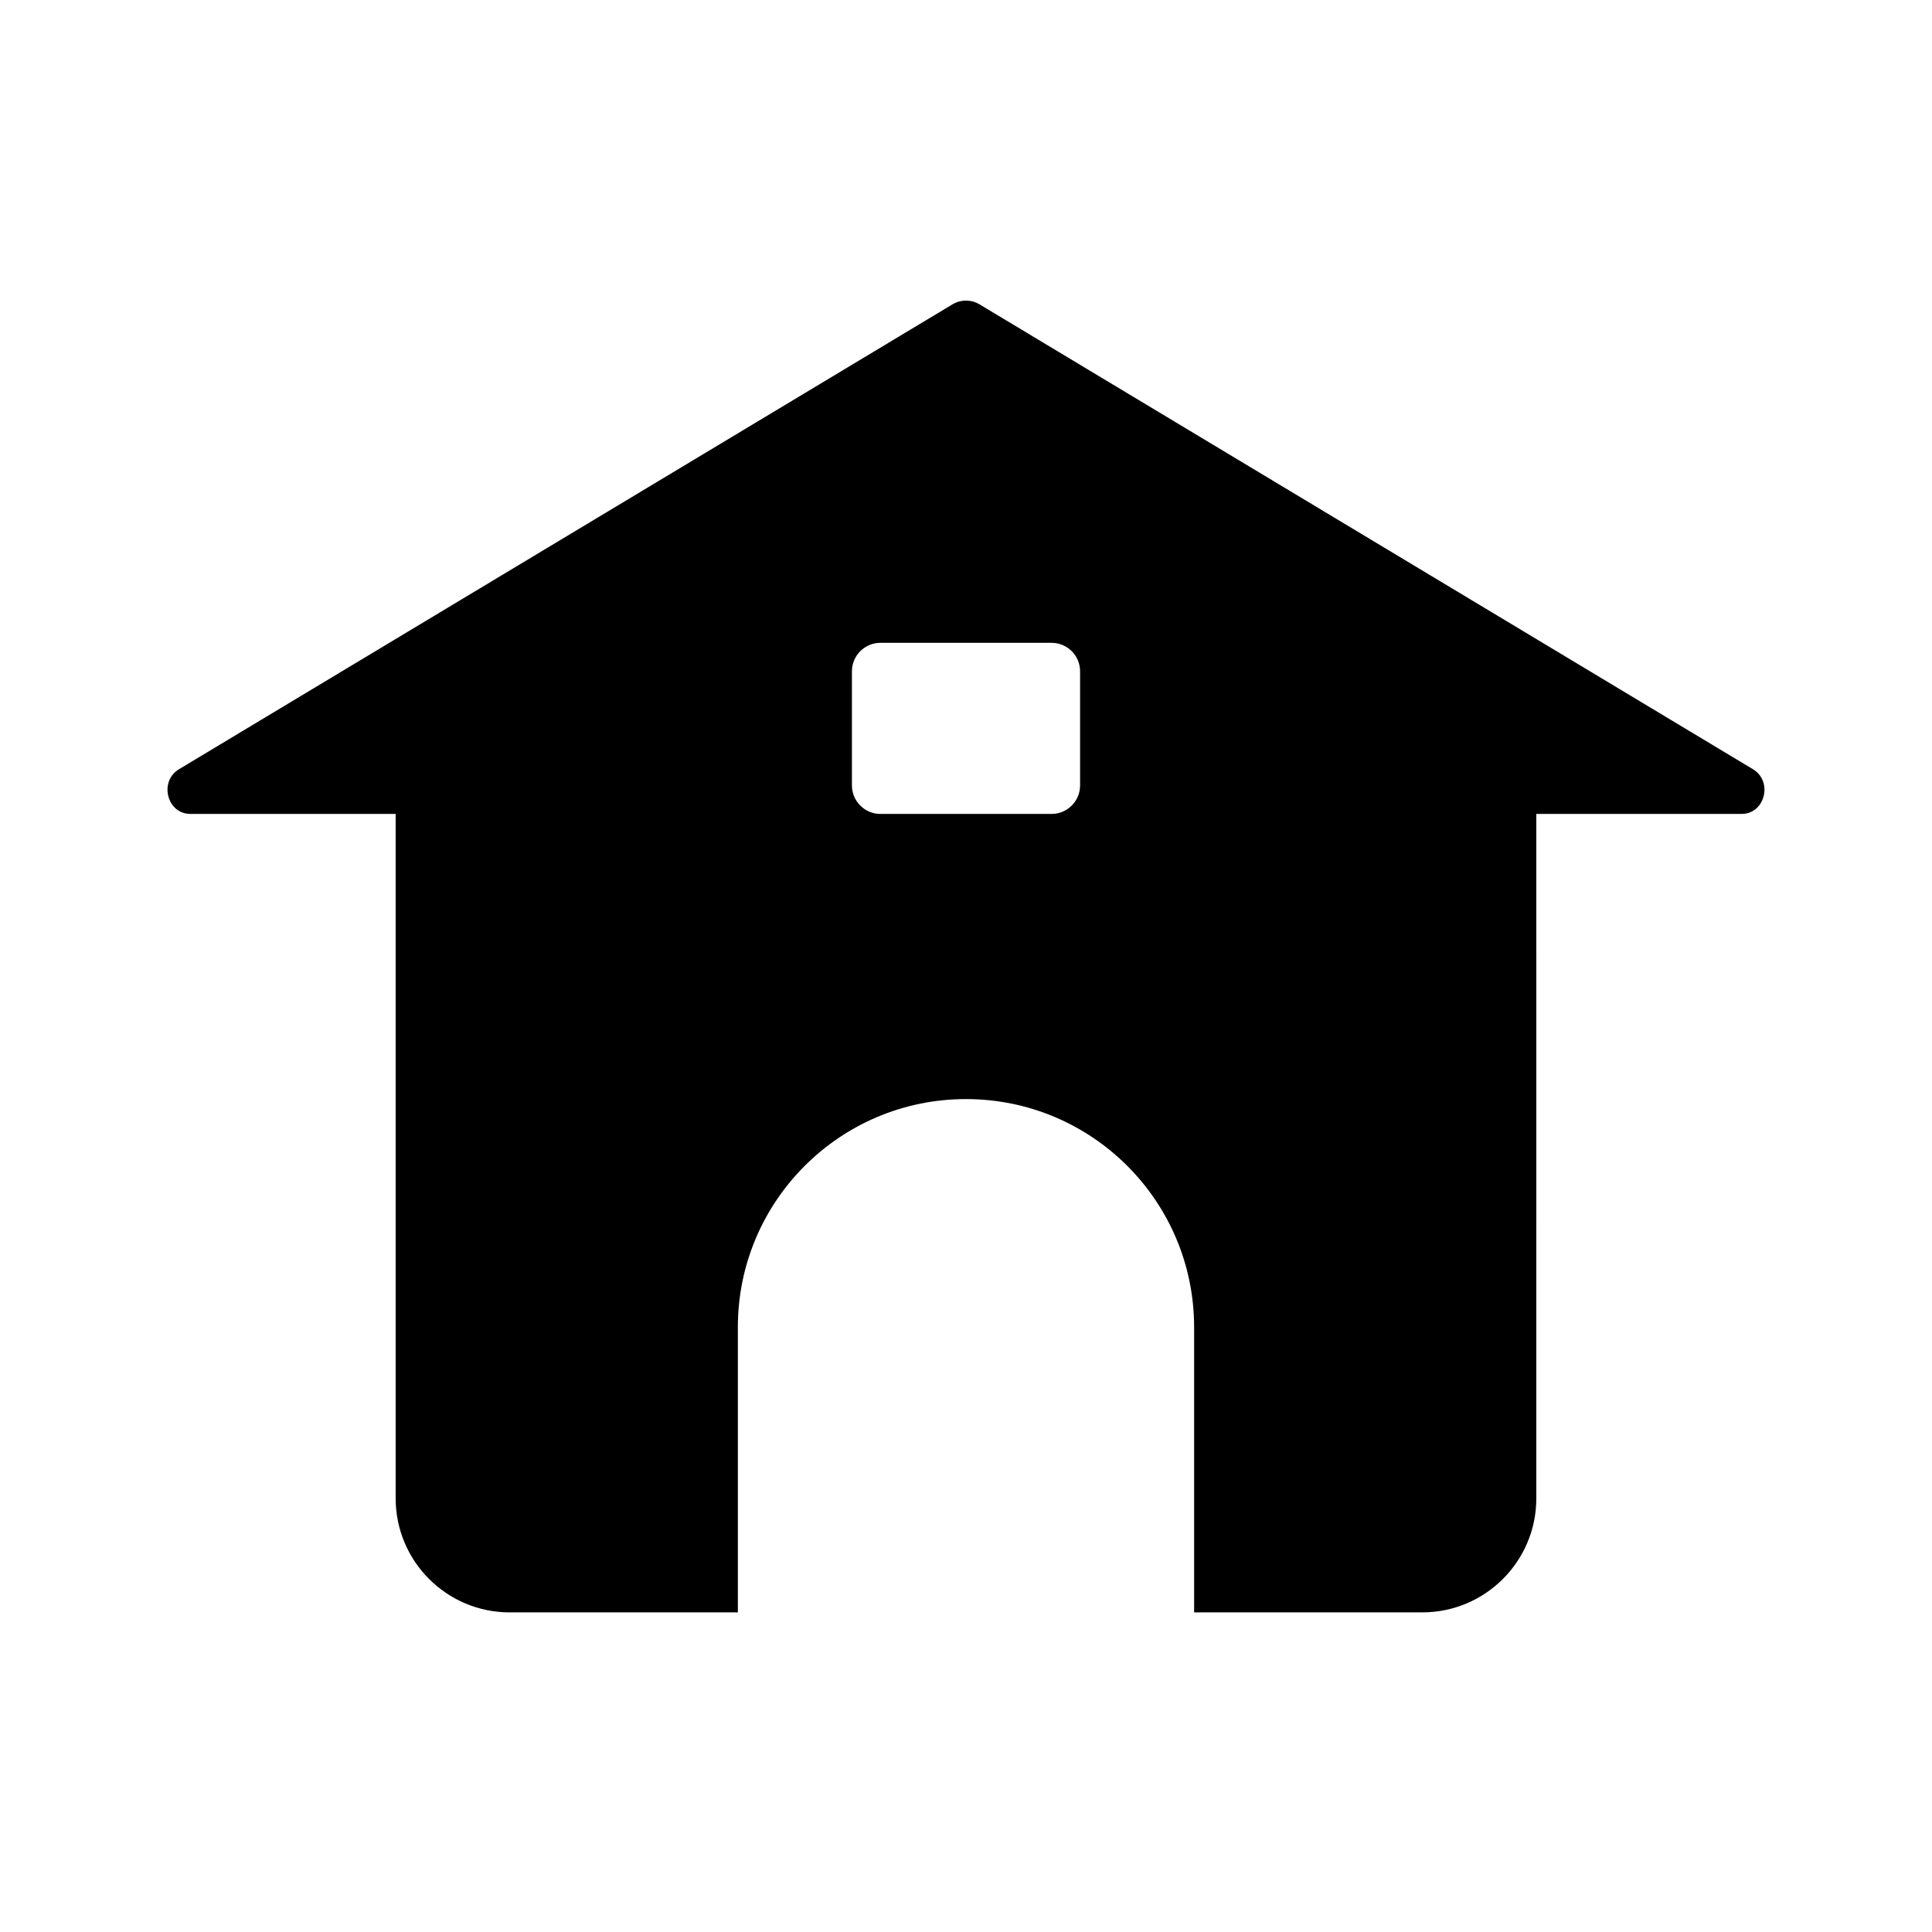 <?xml version="1.0" encoding="UTF-8"?>
<!-- Uploaded to: SVG Repo, www.svgrepo.com, Generator: SVG Repo Mixer Tools -->
<svg fill="#000000" width="800px" height="800px" version="1.1" viewBox="144 144 512 512" xmlns="http://www.w3.org/2000/svg">
 <path d="m194.43 359.7h54.422v181.37c0 16.695 13.531 30.23 30.23 30.23h60.457v-75.574c0-33.391 27.066-60.457 60.457-60.457s60.457 27.066 60.457 60.457v75.57h60.457c16.695 0 30.23-13.531 30.23-30.23l-0.004-181.37h54.422c6.184 0 8.359-8.621 2.988-11.844l-204.94-123.18c-2.238-1.344-4.984-1.344-7.219 0l-204.95 123.18c-5.363 3.219-3.188 11.84 2.988 11.84zm175.34-37.789c0-4.176 3.387-7.559 7.559-7.559h45.344c4.172 0 7.559 3.379 7.559 7.559v30.23c0 4.172-3.387 7.559-7.559 7.559h-45.344c-4.172 0-7.559-3.387-7.559-7.559z"/>
</svg>